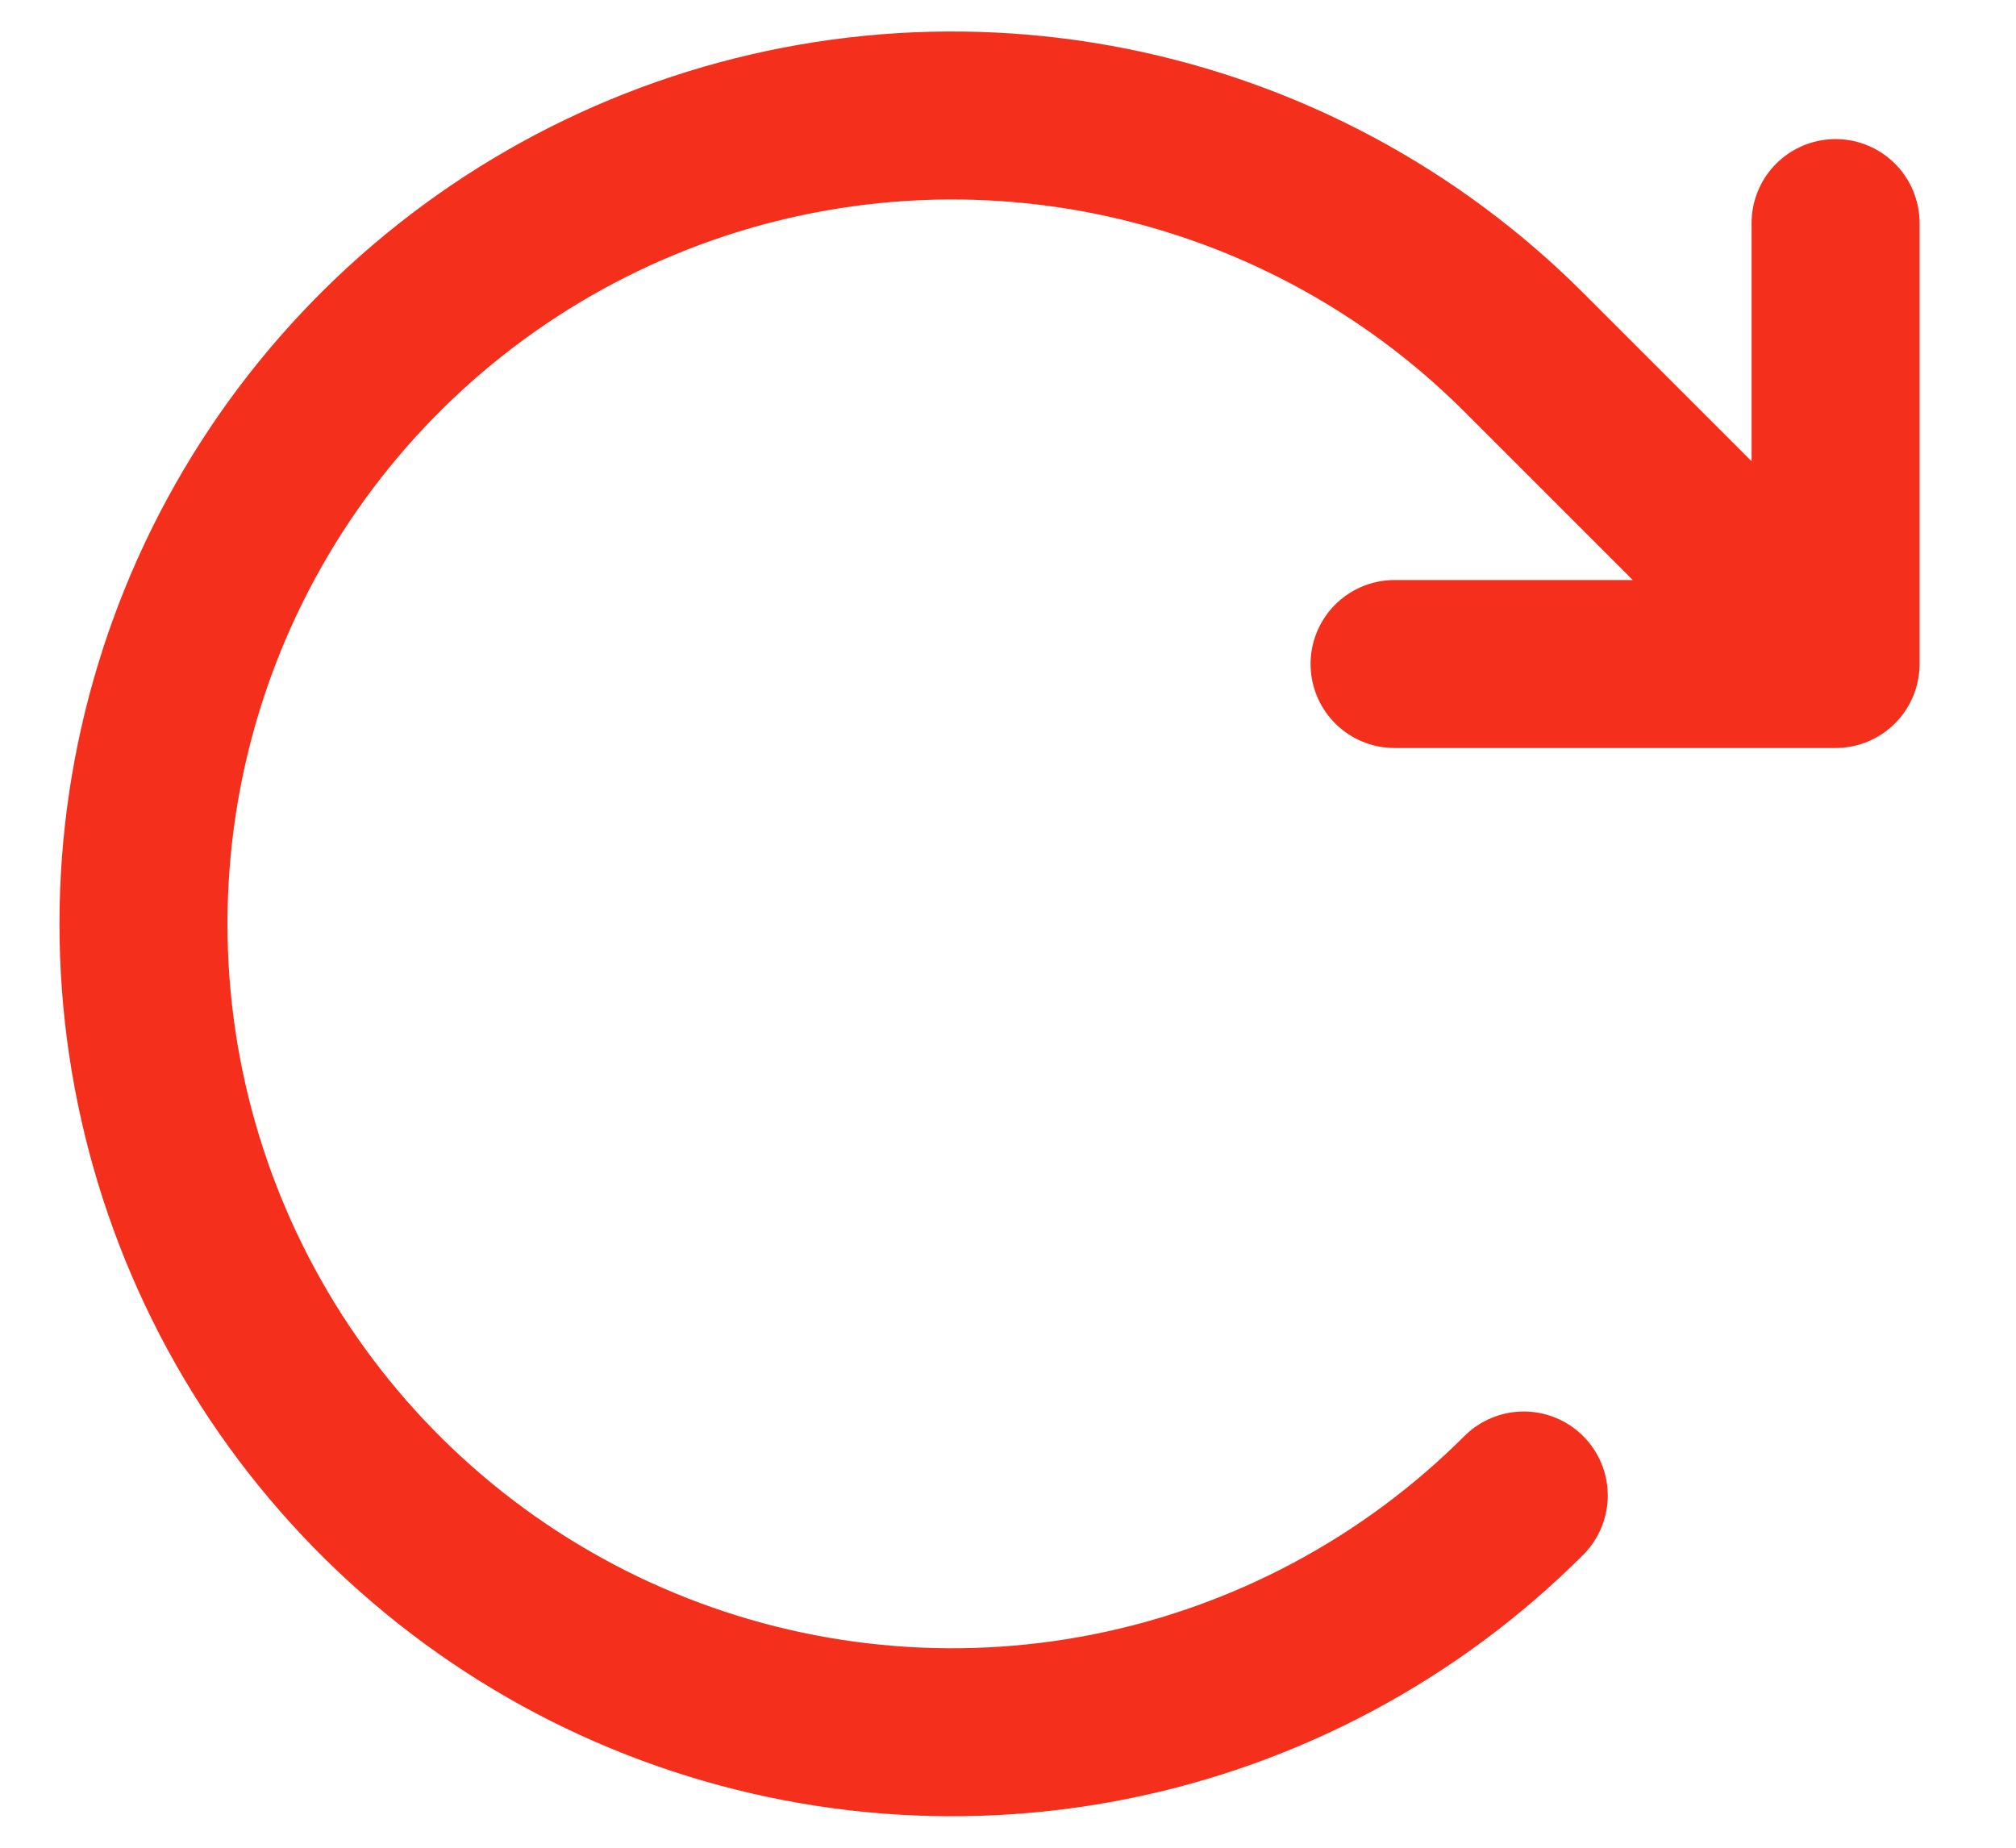 <svg width="12" height="11" viewBox="0 0 12 11" fill="none" xmlns="http://www.w3.org/2000/svg">
<path d="M8.301 3.953H10.926M10.926 3.953V1.328M10.926 3.953L9.07 2.097C8.397 1.424 7.539 0.966 6.606 0.78C5.672 0.594 4.704 0.69 3.825 1.054C2.946 1.418 2.194 2.035 1.665 2.826C1.136 3.618 0.854 4.548 0.854 5.5C0.854 6.452 1.136 7.382 1.665 8.174C2.194 8.965 2.946 9.582 3.825 9.946C4.704 10.31 5.672 10.406 6.606 10.22C7.539 10.034 8.397 9.576 9.07 8.903" stroke="#F42F1C" stroke-linecap="round" stroke-linejoin="round"/>
</svg>
